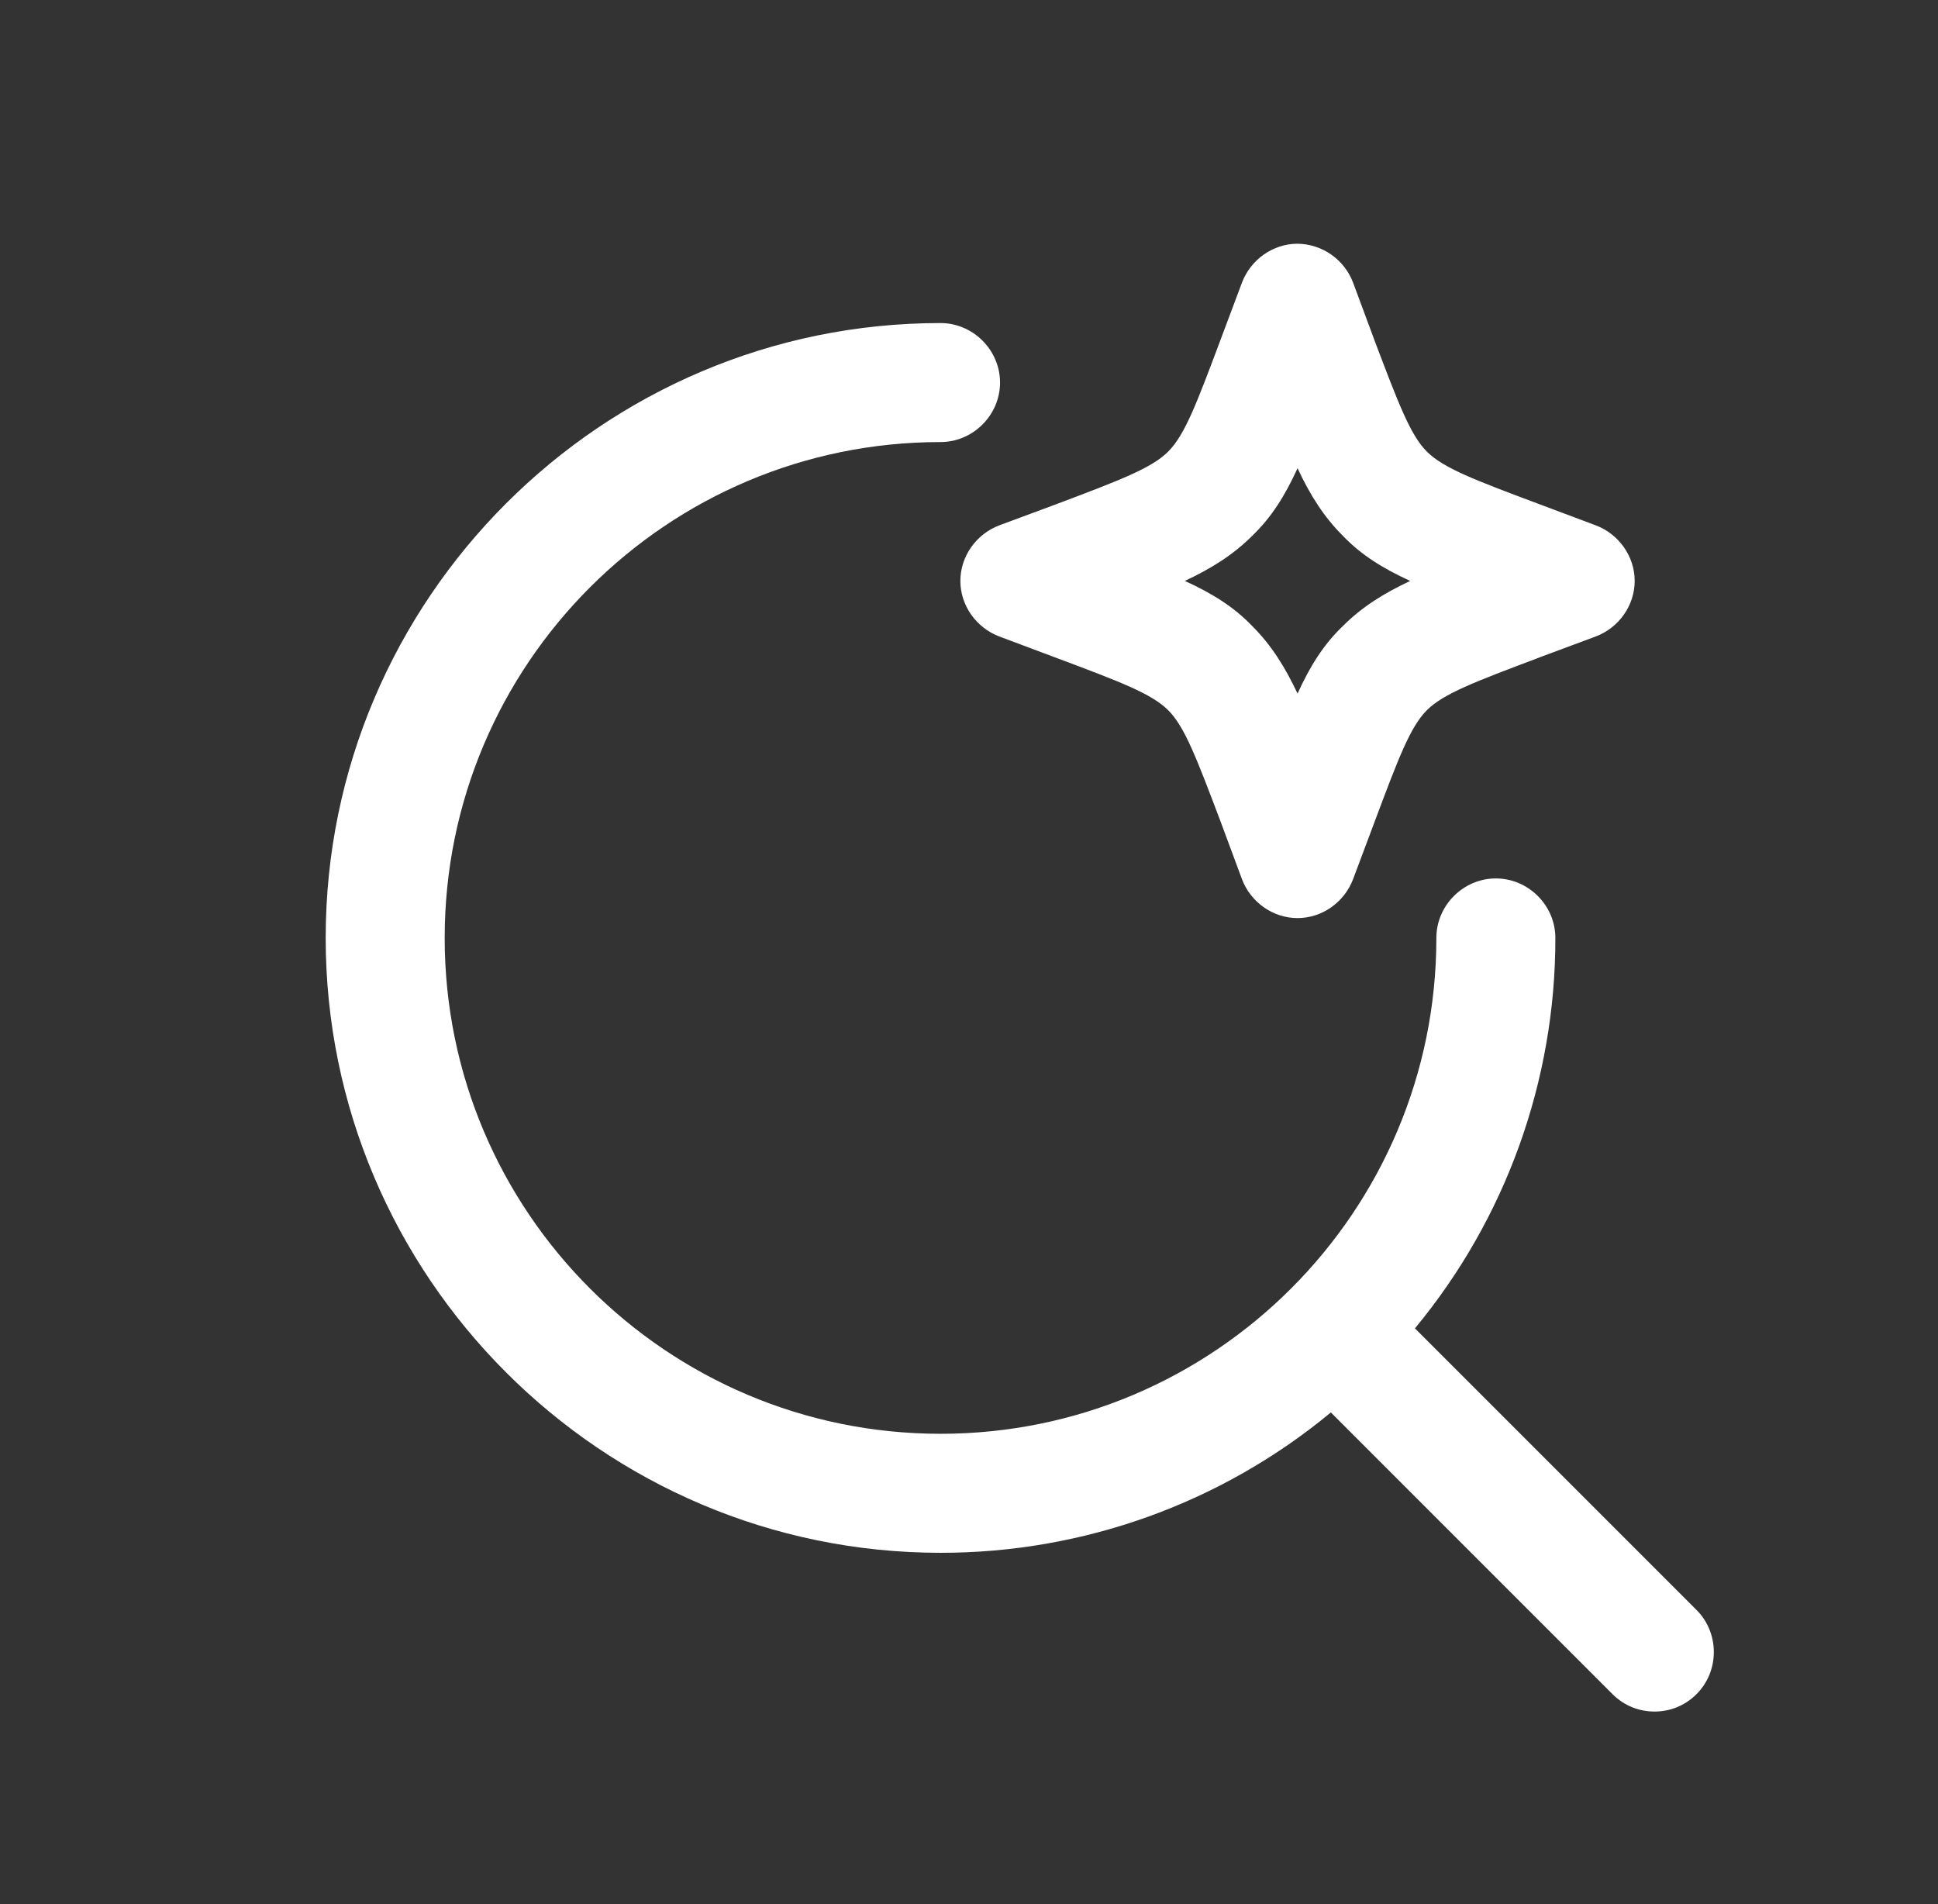 <svg width="57" height="56" viewBox="0 0 57 56" fill="none" xmlns="http://www.w3.org/2000/svg">
<rect x="0" y="0" width="57" height="56" fill="#333333" stroke="none"/>
<path fill-rule="evenodd" clip-rule="evenodd" d="M36.529 25.858C36.786 26.535 37.439 27.001 38.163 27.001C38.886 27.001 39.539 26.535 39.796 25.858L40.426 24.178C41.126 22.311 41.476 21.378 41.966 20.888C42.451 20.403 43.371 20.055 45.247 19.348L45.303 19.325L46.936 18.718C47.613 18.461 48.079 17.808 48.079 17.085C48.079 16.361 47.613 15.708 46.936 15.451L45.256 14.821C43.389 14.121 42.456 13.771 41.966 13.281C41.481 12.796 41.133 11.874 40.421 9.996L40.403 9.945L39.796 8.311C39.67 7.979 39.447 7.692 39.155 7.488C38.864 7.284 38.518 7.173 38.163 7.168C37.439 7.168 36.786 7.635 36.529 8.311L35.899 9.991C35.199 11.858 34.849 12.791 34.359 13.281C33.874 13.767 32.952 14.117 31.074 14.826L31.023 14.845L29.389 15.451C28.713 15.708 28.246 16.361 28.246 17.085C28.246 17.808 28.713 18.461 29.389 18.718L31.069 19.348C32.936 20.048 33.869 20.398 34.359 20.888C34.845 21.373 35.192 22.295 35.904 24.173L35.923 24.225L36.529 25.858ZM36.833 18.415C36.296 17.855 35.666 17.458 34.849 17.085C35.643 16.711 36.273 16.315 36.833 15.755C37.393 15.218 37.789 14.588 38.163 13.771C38.536 14.565 38.933 15.195 39.493 15.755C40.029 16.315 40.659 16.711 41.476 17.085C40.683 17.458 40.053 17.855 39.493 18.415C38.933 18.951 38.536 19.581 38.163 20.398C37.789 19.605 37.393 18.975 36.833 18.415ZM27.663 45.668C17.699 45.668 9.579 37.548 9.579 27.585C9.579 17.621 17.699 9.501 27.663 9.501C28.619 9.501 29.413 10.295 29.413 11.251C29.413 12.208 28.619 13.001 27.663 13.001C19.613 13.001 13.079 19.535 13.079 27.585C13.079 35.635 19.613 42.168 27.663 42.168C35.713 42.168 42.246 35.635 42.246 27.585C42.246 26.628 43.039 25.835 43.996 25.835C44.953 25.835 45.746 26.628 45.746 27.585C45.751 31.777 44.29 35.839 41.616 39.067L49.899 47.35C50.576 48.027 50.576 49.147 49.899 49.824C49.549 50.174 49.106 50.337 48.663 50.337C48.219 50.337 47.776 50.174 47.426 49.824L39.143 41.54C35.915 44.214 31.854 45.672 27.663 45.668Z" fill="white"/>
</svg>

